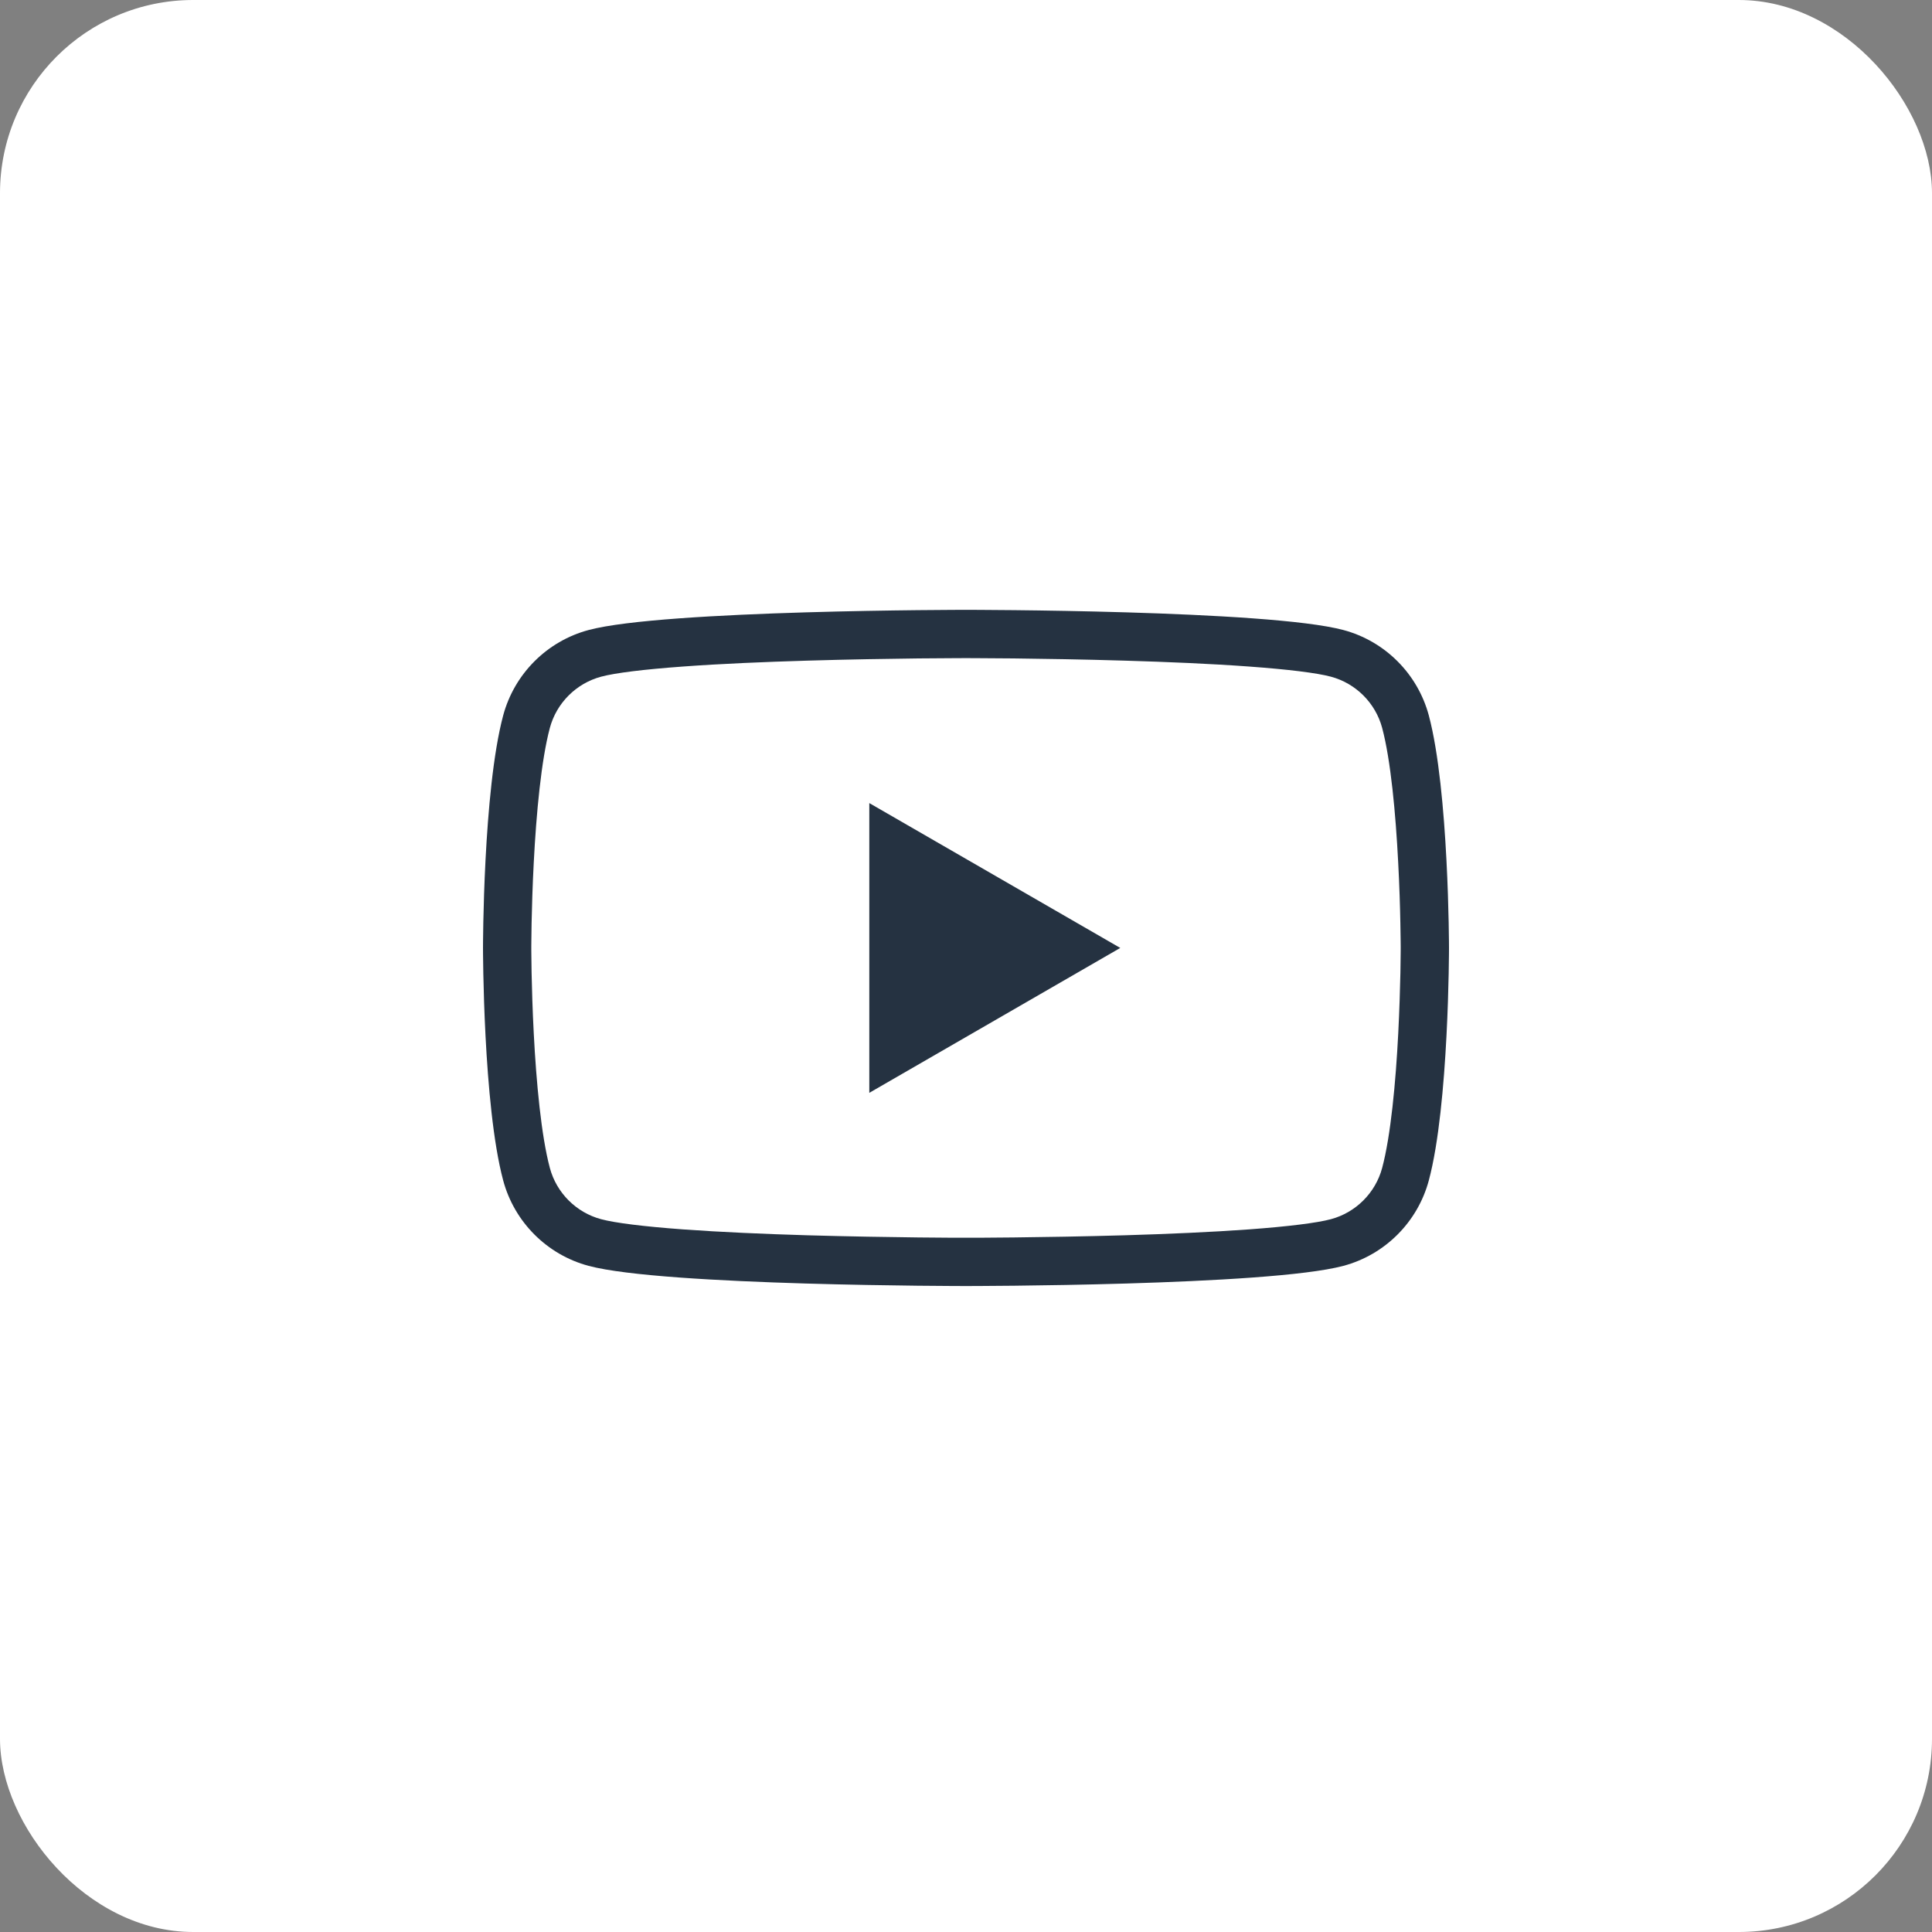 <svg width="40" height="40" viewBox="0 0 40 40" fill="none" xmlns="http://www.w3.org/2000/svg">
<rect x="0" y="0" width="40" height="40" fill="#808080" stroke="none"/>
<rect width="40" height="40" rx="4" fill="white"/>
<path fill-rule="evenodd" clip-rule="evenodd" d="M29.582 14.812C29.998 16.371 30 19.626 30 19.626C30 19.626 30 22.881 29.582 24.44C29.351 25.301 28.675 25.978 27.814 26.208C26.255 26.626 20 26.626 20 26.626C20 26.626 13.745 26.626 12.186 26.208C11.325 25.978 10.649 25.301 10.418 24.44C10 22.881 10 19.626 10 19.626C10 19.626 10 16.371 10.418 14.812C10.649 13.951 11.325 13.274 12.186 13.044C13.745 12.626 20 12.626 20 12.626C20 12.626 26.255 12.626 27.814 13.044C28.675 13.274 29.351 13.951 29.582 14.812ZM11 19.659L11 19.633L11 19.626L11 19.619L11 19.593L11.001 19.492C11.002 19.403 11.003 19.274 11.006 19.113C11.013 18.791 11.025 18.346 11.051 17.855C11.103 16.843 11.206 15.736 11.384 15.071C11.522 14.555 11.93 14.148 12.445 14.01C12.731 13.933 13.324 13.859 14.138 13.8C14.923 13.742 15.835 13.704 16.707 13.678C17.579 13.652 18.402 13.639 19.009 13.632C19.312 13.629 19.561 13.627 19.733 13.627L19.932 13.626L20 13.626L20.068 13.626L20.267 13.627C20.439 13.627 20.688 13.629 20.991 13.632C21.598 13.639 22.421 13.652 23.292 13.678C24.165 13.704 25.077 13.742 25.862 13.8C26.675 13.859 27.269 13.933 27.555 14.01C28.071 14.148 28.478 14.555 28.616 15.07C28.794 15.737 28.896 16.844 28.948 17.856C28.974 18.347 28.987 18.791 28.993 19.113C28.997 19.274 28.998 19.404 28.999 19.492L29 19.594L29 19.619L29 19.627V19.627L29 19.633L29 19.659L28.999 19.76C28.998 19.849 28.997 19.979 28.994 20.139C28.987 20.461 28.974 20.906 28.949 21.397C28.897 22.409 28.794 23.516 28.616 24.181C28.478 24.697 28.07 25.104 27.555 25.242C27.269 25.319 26.675 25.393 25.862 25.453C25.077 25.51 24.165 25.549 23.292 25.575C22.421 25.6 21.598 25.613 20.991 25.62C20.688 25.623 20.439 25.625 20.267 25.626L20.068 25.626L20 25.626L19.932 25.626L19.733 25.626C19.561 25.625 19.312 25.623 19.009 25.62C18.402 25.613 17.579 25.6 16.707 25.575C15.835 25.549 14.923 25.51 14.138 25.453C13.324 25.393 12.731 25.319 12.445 25.242C11.929 25.104 11.522 24.697 11.384 24.181C11.206 23.515 11.103 22.409 11.051 21.397C11.025 20.906 11.013 20.461 11.006 20.139C11.003 19.979 11.002 19.849 11.001 19.76L11 19.659ZM23.194 19.626L17.998 22.626V16.627L23.194 19.626Z" fill="#253241"/>
</svg>
